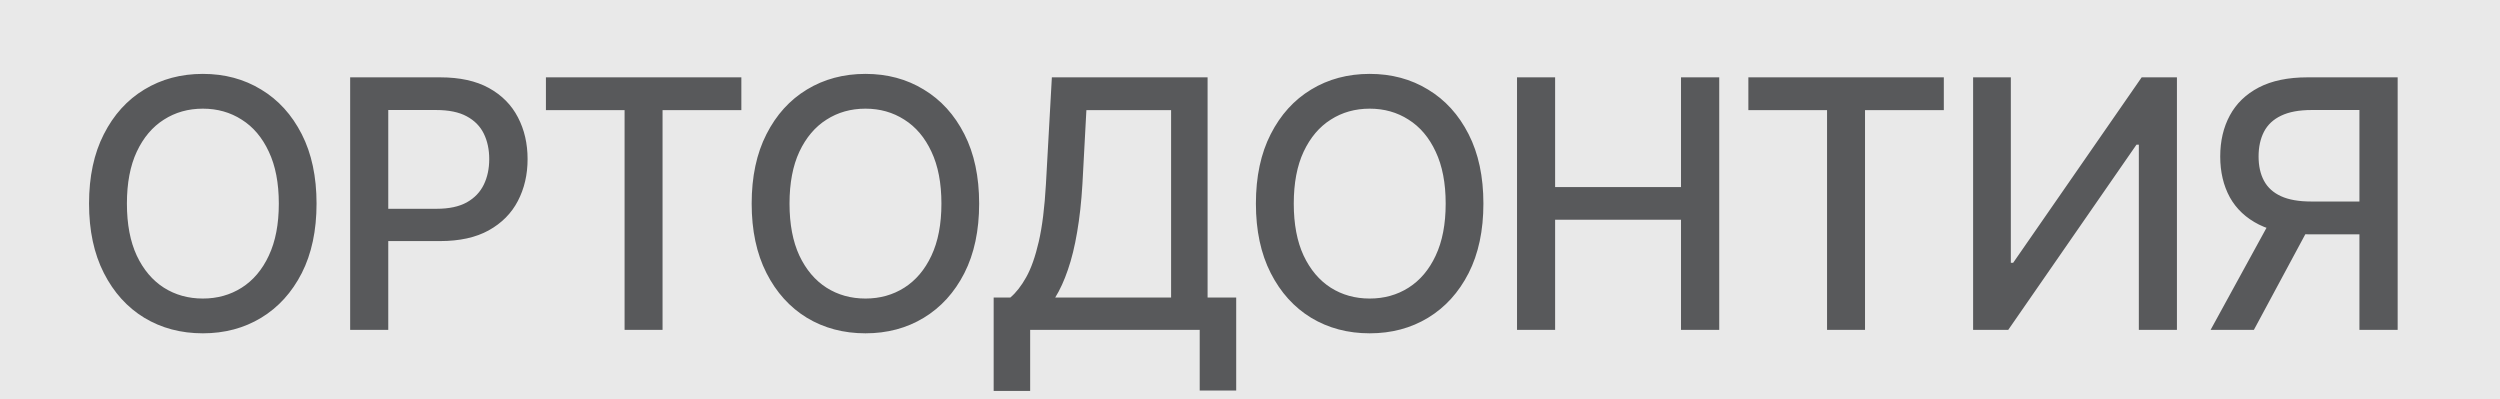<?xml version="1.0" encoding="UTF-8"?> <svg xmlns="http://www.w3.org/2000/svg" width="144" height="23" viewBox="0 0 144 23" fill="none"><rect width="144" height="23" fill="#E9E9E9"></rect><path d="M18.233 11.727C18.233 13.28 17.949 14.616 17.381 15.733C16.812 16.846 16.034 17.703 15.044 18.304C14.059 18.901 12.939 19.199 11.685 19.199C10.425 19.199 9.301 18.901 8.311 18.304C7.326 17.703 6.55 16.843 5.982 15.726C5.413 14.608 5.129 13.276 5.129 11.727C5.129 10.174 5.413 8.841 5.982 7.729C6.55 6.611 7.326 5.754 8.311 5.158C9.301 4.556 10.425 4.256 11.685 4.256C12.939 4.256 14.059 4.556 15.044 5.158C16.034 5.754 16.812 6.611 17.381 7.729C17.949 8.841 18.233 10.174 18.233 11.727ZM16.06 11.727C16.06 10.544 15.868 9.547 15.484 8.737C15.106 7.923 14.585 7.307 13.922 6.891C13.264 6.469 12.518 6.259 11.685 6.259C10.847 6.259 10.098 6.469 9.44 6.891C8.782 7.307 8.261 7.923 7.878 8.737C7.499 9.547 7.31 10.544 7.31 11.727C7.31 12.911 7.499 13.91 7.878 14.724C8.261 15.534 8.782 16.15 9.44 16.571C10.098 16.988 10.847 17.196 11.685 17.196C12.518 17.196 13.264 16.988 13.922 16.571C14.585 16.15 15.106 15.534 15.484 14.724C15.868 13.91 16.06 12.911 16.06 11.727ZM20.169 19V4.455H25.354C26.485 4.455 27.423 4.661 28.166 5.072C28.91 5.484 29.466 6.048 29.835 6.763C30.205 7.473 30.389 8.273 30.389 9.163C30.389 10.058 30.202 10.863 29.828 11.578C29.459 12.288 28.9 12.852 28.152 13.268C27.409 13.68 26.474 13.886 25.347 13.886H21.781V12.026H25.148C25.863 12.026 26.443 11.902 26.888 11.656C27.333 11.405 27.66 11.064 27.868 10.633C28.076 10.203 28.18 9.713 28.18 9.163C28.18 8.614 28.076 8.126 27.868 7.7C27.66 7.274 27.331 6.94 26.881 6.699C26.436 6.457 25.849 6.337 25.119 6.337H22.364V19H20.169ZM31.445 6.344V4.455H42.702V6.344H38.163V19H35.976V6.344H31.445ZM56.399 11.727C56.399 13.28 56.115 14.616 55.547 15.733C54.979 16.846 54.2 17.703 53.21 18.304C52.226 18.901 51.106 19.199 49.851 19.199C48.592 19.199 47.467 18.901 46.477 18.304C45.493 17.703 44.716 16.843 44.148 15.726C43.58 14.608 43.296 13.276 43.296 11.727C43.296 10.174 43.58 8.841 44.148 7.729C44.716 6.611 45.493 5.754 46.477 5.158C47.467 4.556 48.592 4.256 49.851 4.256C51.106 4.256 52.226 4.556 53.21 5.158C54.2 5.754 54.979 6.611 55.547 7.729C56.115 8.841 56.399 10.174 56.399 11.727ZM54.226 11.727C54.226 10.544 54.034 9.547 53.651 8.737C53.272 7.923 52.751 7.307 52.088 6.891C51.43 6.469 50.684 6.259 49.851 6.259C49.013 6.259 48.265 6.469 47.607 6.891C46.949 7.307 46.428 7.923 46.044 8.737C45.666 9.547 45.476 10.544 45.476 11.727C45.476 12.911 45.666 13.91 46.044 14.724C46.428 15.534 46.949 16.15 47.607 16.571C48.265 16.988 49.013 17.196 49.851 17.196C50.684 17.196 51.43 16.988 52.088 16.571C52.751 16.15 53.272 15.534 53.651 14.724C54.034 13.91 54.226 12.911 54.226 11.727ZM57.235 22.516V17.139H58.194C58.52 16.865 58.826 16.474 59.11 15.967C59.394 15.461 59.635 14.777 59.834 13.915C60.033 13.053 60.17 11.947 60.246 10.598L60.587 4.455H69.557V17.139H71.205V22.494H69.103V19H59.337V22.516H57.235ZM60.779 17.139H67.455V6.344H62.576L62.348 10.598C62.287 11.626 62.185 12.549 62.043 13.368C61.906 14.187 61.728 14.912 61.51 15.541C61.297 16.166 61.053 16.699 60.779 17.139ZM85.444 11.727C85.444 13.28 85.16 14.616 84.592 15.733C84.023 16.846 83.245 17.703 82.255 18.304C81.27 18.901 80.15 19.199 78.896 19.199C77.636 19.199 76.512 18.901 75.522 18.304C74.537 17.703 73.761 16.843 73.192 15.726C72.624 14.608 72.34 13.276 72.34 11.727C72.34 10.174 72.624 8.841 73.192 7.729C73.761 6.611 74.537 5.754 75.522 5.158C76.512 4.556 77.636 4.256 78.896 4.256C80.15 4.256 81.27 4.556 82.255 5.158C83.245 5.754 84.023 6.611 84.592 7.729C85.16 8.841 85.444 10.174 85.444 11.727ZM83.271 11.727C83.271 10.544 83.079 9.547 82.695 8.737C82.317 7.923 81.796 7.307 81.133 6.891C80.475 6.469 79.729 6.259 78.896 6.259C78.058 6.259 77.309 6.469 76.651 6.891C75.993 7.307 75.472 7.923 75.089 8.737C74.71 9.547 74.521 10.544 74.521 11.727C74.521 12.911 74.71 13.91 75.089 14.724C75.472 15.534 75.993 16.15 76.651 16.571C77.309 16.988 78.058 17.196 78.896 17.196C79.729 17.196 80.475 16.988 81.133 16.571C81.796 16.15 82.317 15.534 82.695 14.724C83.079 13.91 83.271 12.911 83.271 11.727ZM87.38 19V4.455H89.575V10.776H96.826V4.455H99.028V19H96.826V12.658H89.575V19H87.38ZM100.706 6.344V4.455H111.964V6.344H107.425V19H105.238V6.344H100.706ZM113.651 4.455H115.824V15.136H115.959L123.36 4.455H125.391V19H123.197V8.332H123.062L115.675 19H113.651V4.455ZM138.105 19H135.903V6.337H133.148C132.428 6.337 131.843 6.446 131.393 6.663C130.944 6.876 130.615 7.184 130.406 7.587C130.198 7.989 130.094 8.465 130.094 9.014C130.094 9.559 130.198 10.025 130.406 10.413C130.615 10.802 130.941 11.098 131.386 11.301C131.831 11.505 132.411 11.607 133.126 11.607H136.855V13.496H132.92C131.798 13.496 130.863 13.309 130.115 12.935C129.372 12.561 128.813 12.037 128.439 11.365C128.07 10.688 127.885 9.904 127.885 9.014C127.885 8.119 128.07 7.331 128.439 6.649C128.808 5.963 129.365 5.425 130.108 5.037C130.856 4.649 131.791 4.455 132.913 4.455H138.105V19ZM130.925 12.438H133.354L129.824 19H127.331L130.925 12.438Z" fill="#58595B"></path></svg> 